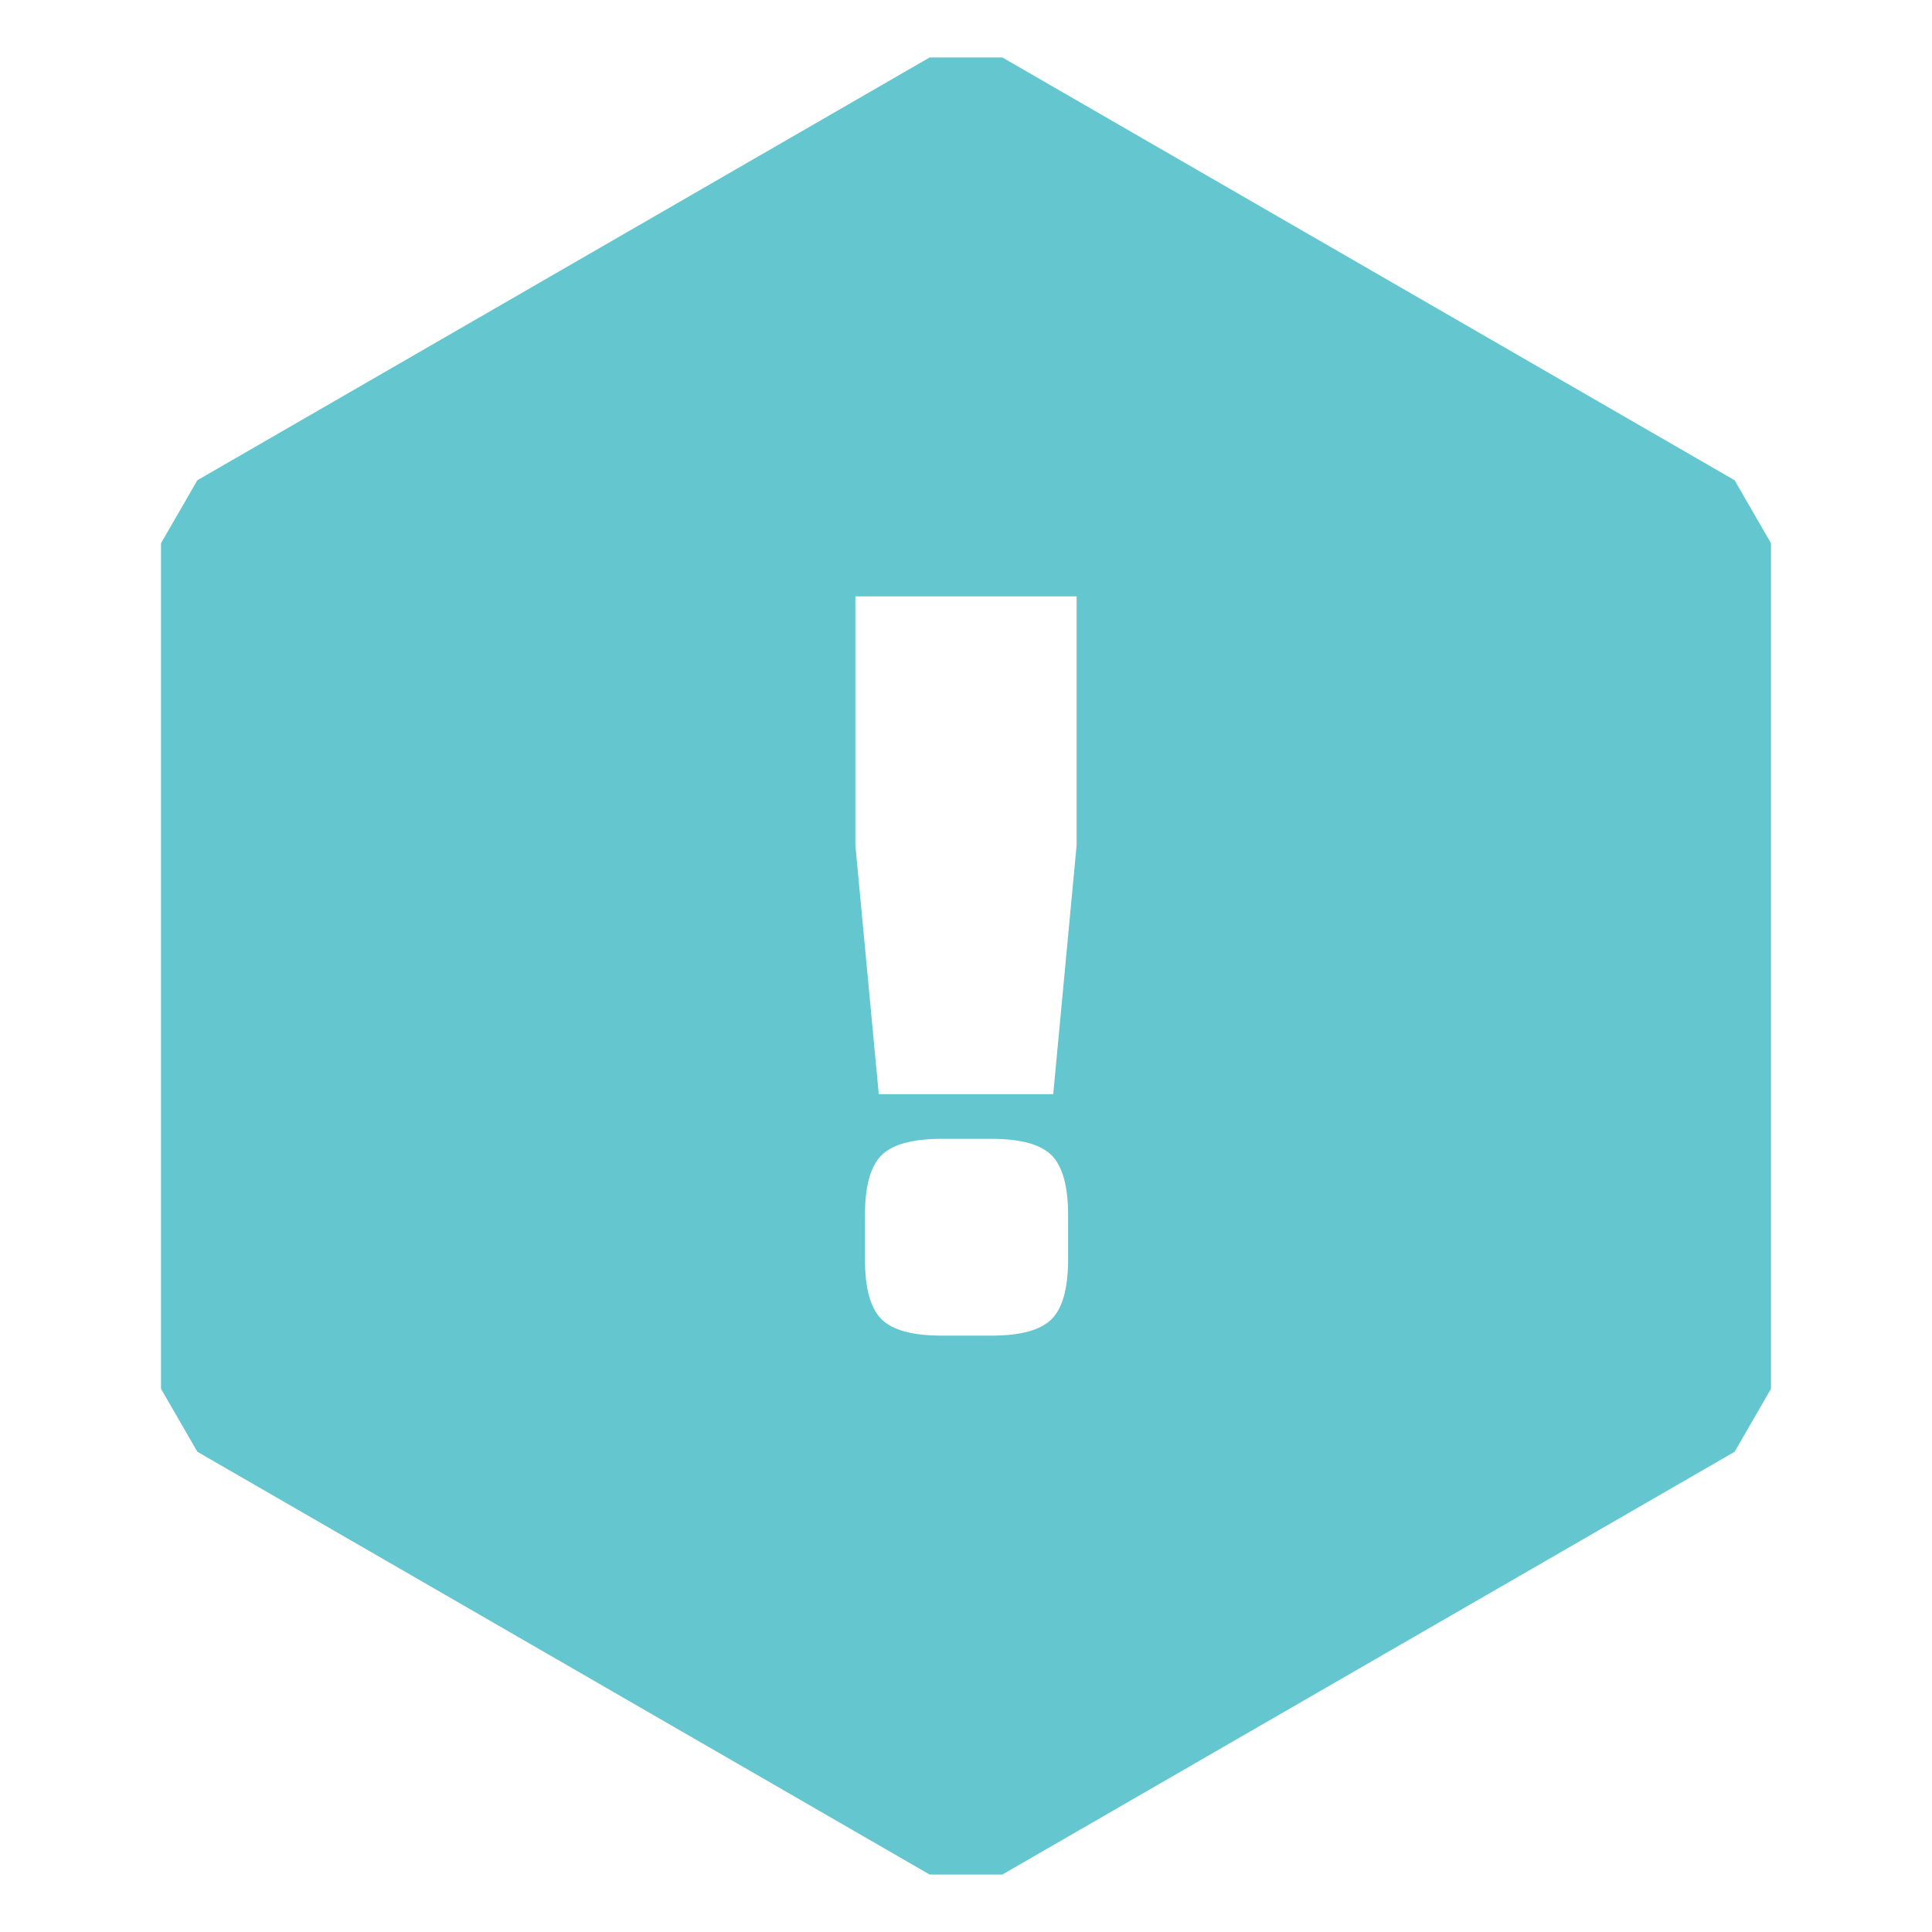 <?xml version="1.0" encoding="utf-8"?>
<!-- Generator: Adobe Illustrator 22.1.0, SVG Export Plug-In . SVG Version: 6.00 Build 0)  -->
<svg version="1.1" id="Layer_1" xmlns="http://www.w3.org/2000/svg" xmlns:xlink="http://www.w3.org/1999/xlink" x="0px" y="0px"
	 viewBox="0 0 300 300" style="enable-background:new 0 0 300 300;" xml:space="preserve">
<style type="text/css">
	.st0{fill:#64C7CF;}
</style>
<path class="st0" d="M274.434,83.373l-4.517-7.823l-0.566-0.98l-0.98-0.566
	L156.627,9.489l-0.98-0.566h-1.131h-9.033h-1.131l-0.98,0.566L31.627,74.005
	l-0.98,0.566l-0.566,0.98l-4.516,7.823L25,84.353v1.131v129.032v1.131
	l0.566,0.98l4.517,7.823l0.566,0.98l0.98,0.566l111.745,64.516l0.98,0.566
	h1.131h9.033h1.131l0.98-0.566l111.745-64.516l0.98-0.566l0.566-0.98
	l4.517-7.823L275,215.647v-1.131V85.484v-1.131L274.434,83.373z M165.855,195.502
	c0,4.516-0.854,7.626-2.559,9.332c-1.709,1.708-4.818,2.56-9.333,2.56h-7.762
	c-4.517,0-7.626-0.852-9.332-2.56c-1.708-1.706-2.56-4.816-2.56-9.332v-6.771
	c0-4.514,0.852-7.623,2.56-9.332c1.706-1.706,4.815-2.56,9.332-2.56h7.762
	c4.514,0,7.624,0.854,9.333,2.56c1.705,1.709,2.559,4.818,2.559,9.332V195.502z
	 M167.177,131.254l-3.634,38.647h-27.086l-3.634-38.647V92.606h34.354V131.254z"/>
</svg>
